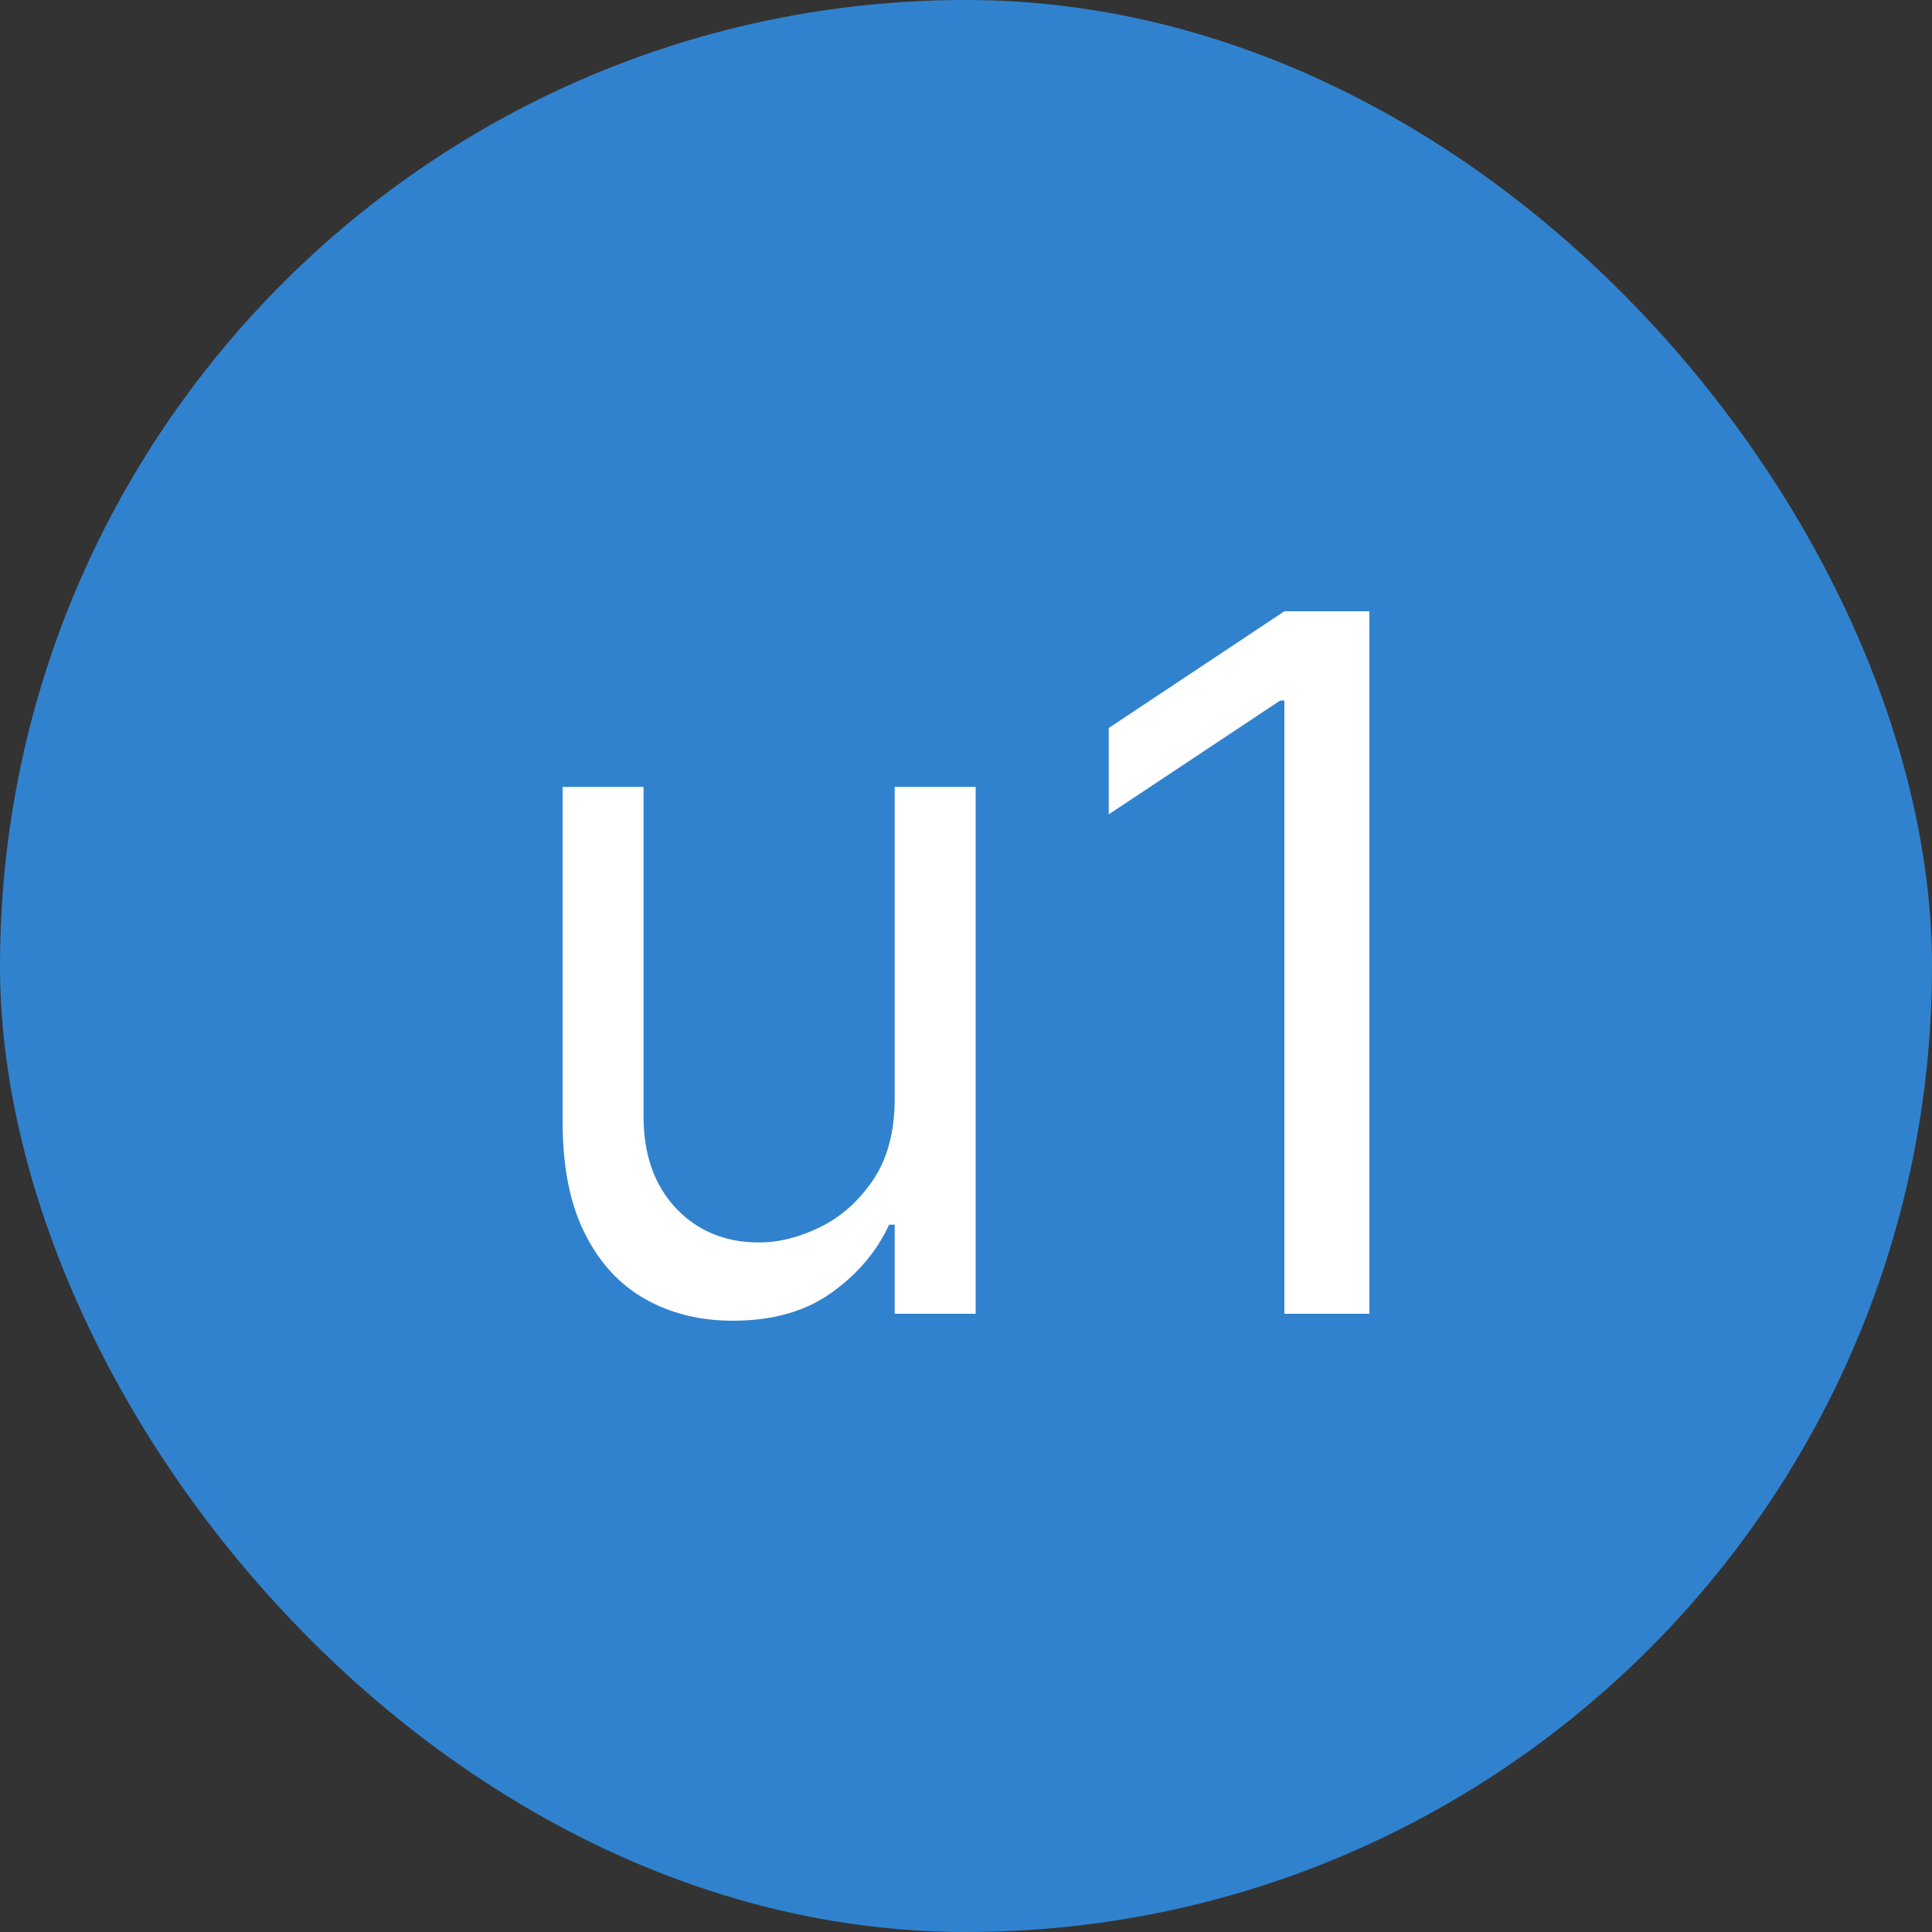 <svg xmlns="http://www.w3.org/2000/svg" width="256" height="256" viewBox="0 0 100 100">
  <rect x="0" y="0" width="100" height="100" fill="#333333" stroke="none"/>
  <rect
    width="100"
    height="100"
    rx="50"
    fill="#3182ce"
    />
  <path
    fill="#fff"
    d="M46.31 56.85L46.31 56.85L46.31 40.73L50.50 40.73L50.50 68.00L46.31 68.00L46.31 63.39L46.02 63.39Q45.06 65.47 43.04 66.91Q41.02 68.36 37.93 68.36L37.93 68.36Q35.37 68.36 33.38 67.23Q31.39 66.10 30.26 63.82Q29.12 61.54 29.12 58.06L29.12 58.06L29.12 40.73L33.31 40.73L33.31 57.78Q33.31 60.76 34.99 62.54Q36.67 64.31 39.28 64.31L39.28 64.31Q40.84 64.31 42.46 63.51Q44.09 62.71 45.20 61.06Q46.31 59.41 46.31 56.85ZM66.48 31.64L70.88 31.64L70.88 68.00L66.48 68.00L66.48 36.26L66.26 36.26L57.39 42.15L57.39 37.68L66.48 31.64Z"
    />
</svg>
